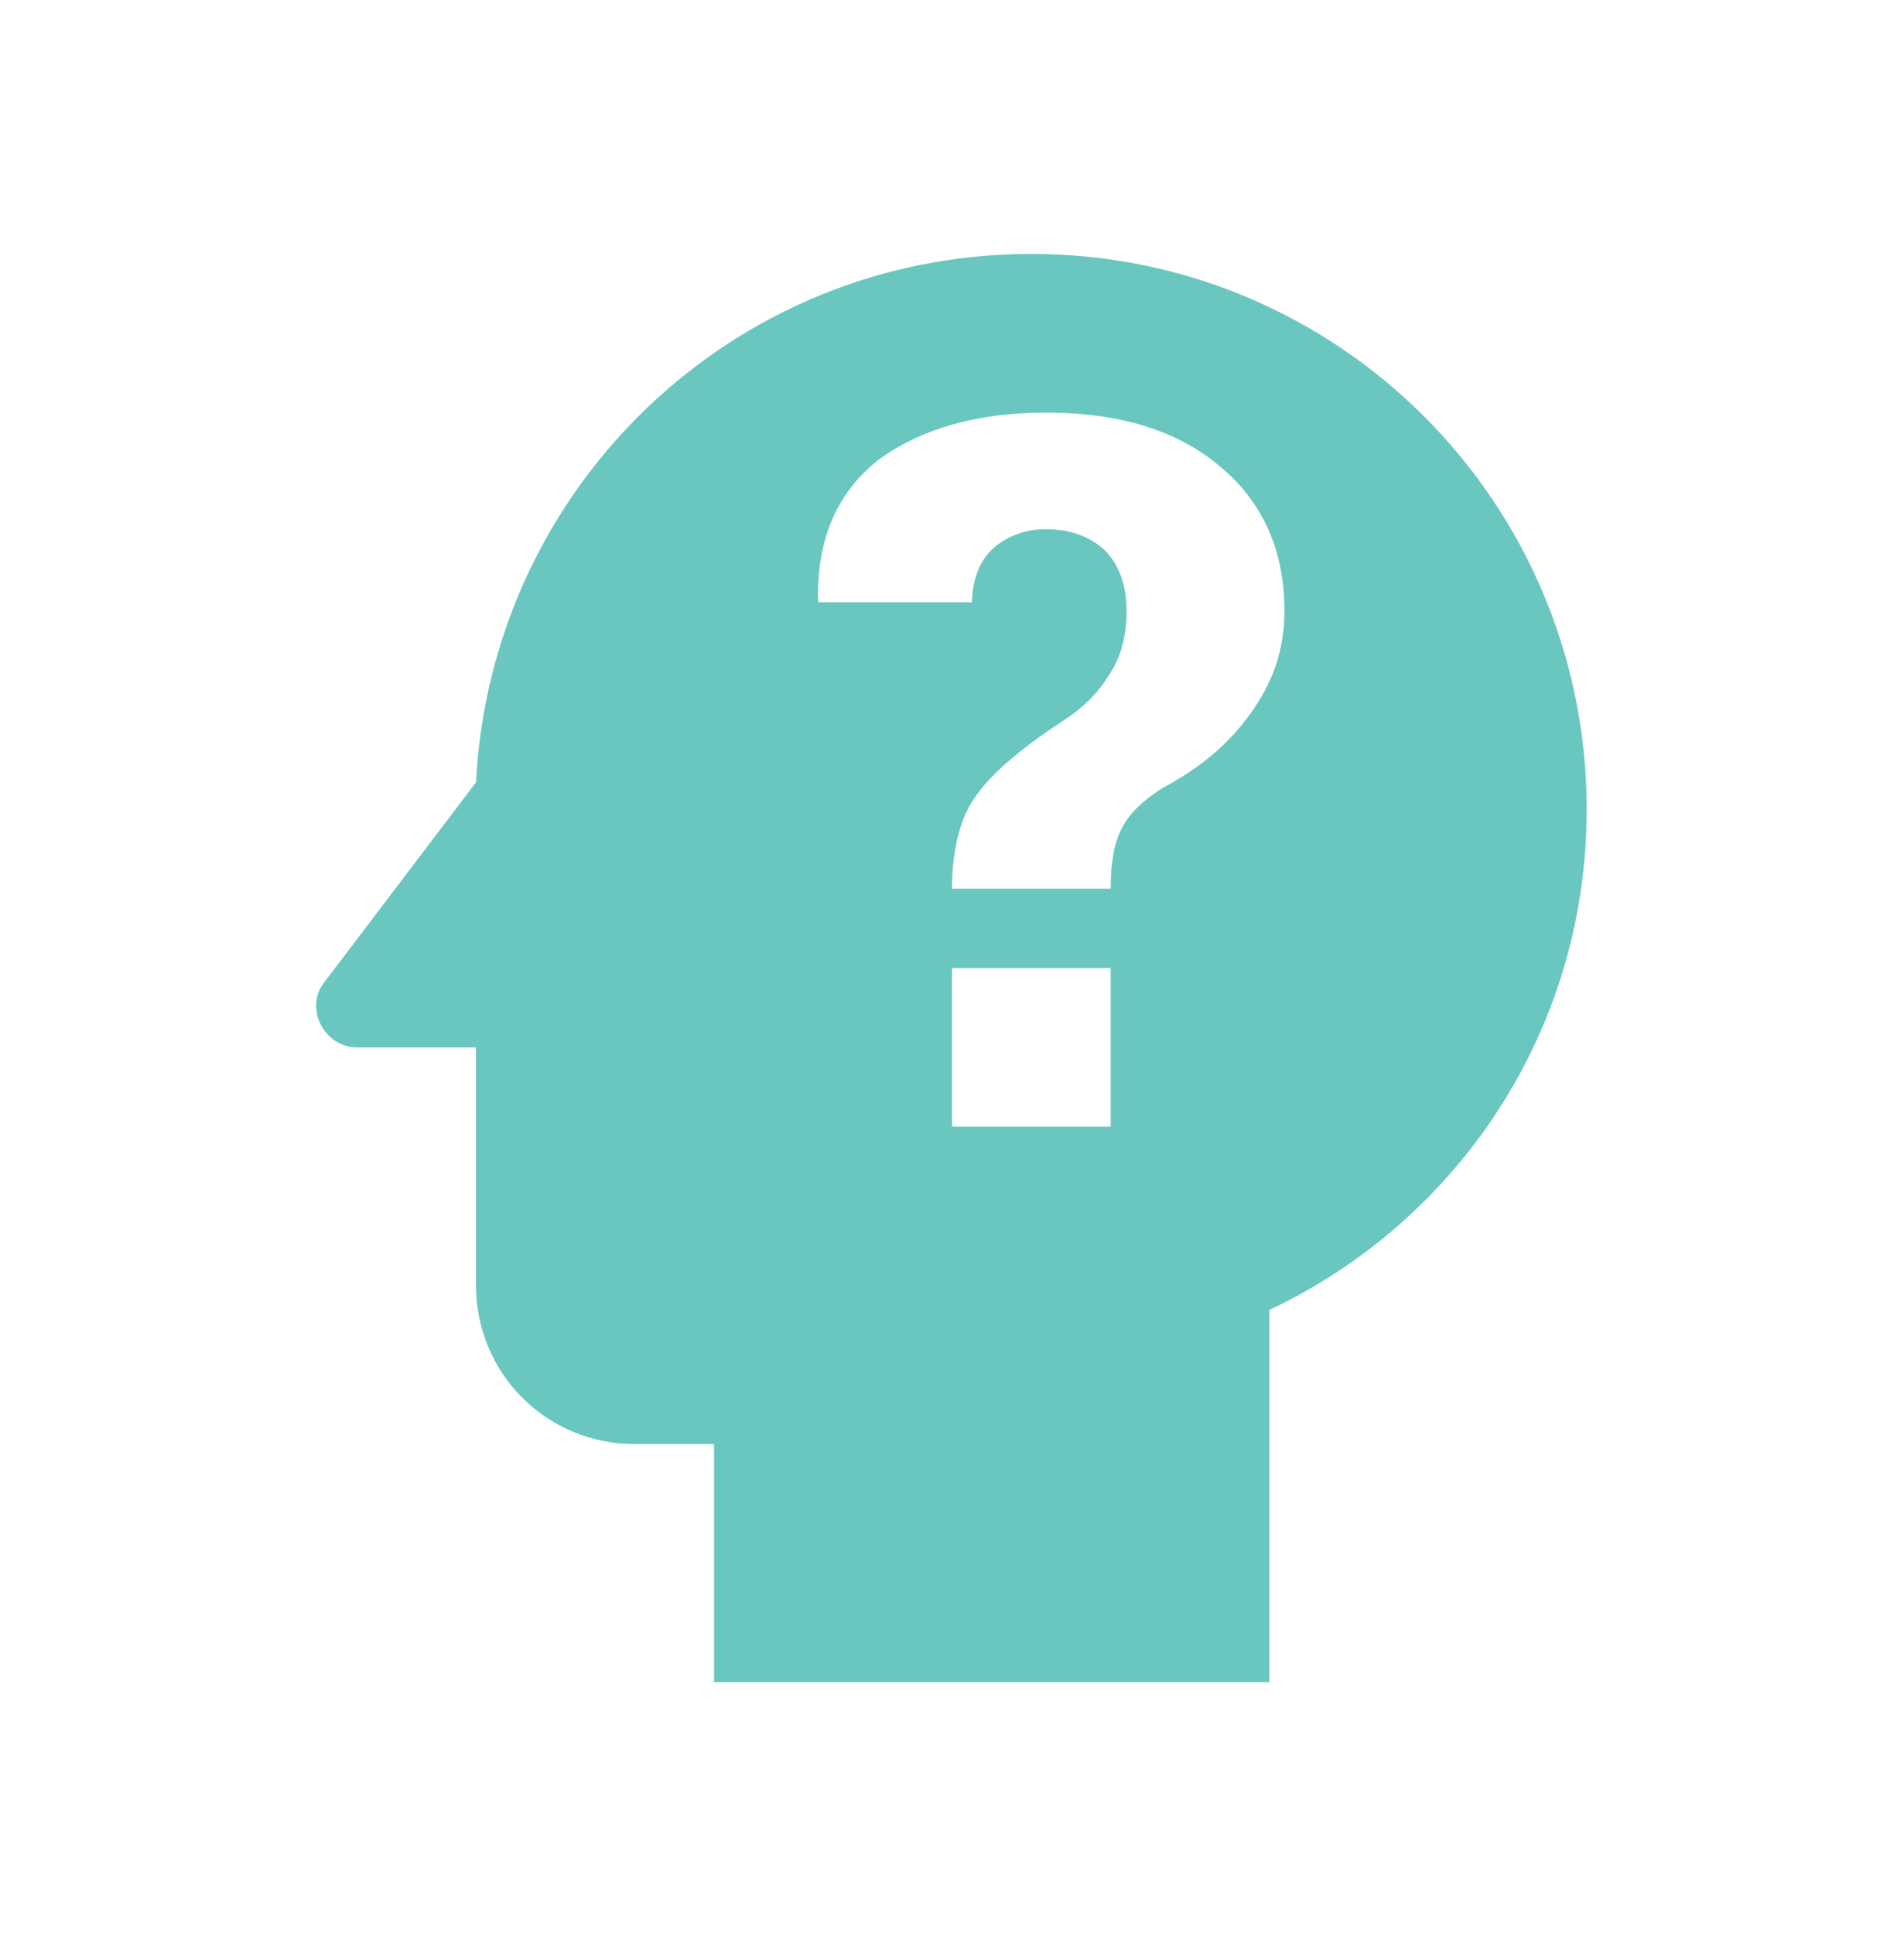 <svg width="64" height="65" viewBox="0 0 64 65" fill="none" xmlns="http://www.w3.org/2000/svg">
<path d="M34.667 8.533C24.614 8.533 16.507 16.4 16 26.293L10.88 33.04C10.24 33.867 10.88 35.2 12 35.2H16V43.2C16 46.16 18.374 48.533 21.334 48.533H24V56.533H42.667V44.026C48.987 41.04 53.334 34.666 53.334 27.2C53.334 16.907 45.014 8.533 34.667 8.533ZM37.334 37.867H32V32.533H37.334V37.867ZM42 24.026C41.227 25.093 40.24 25.866 39.04 26.506C38.374 26.933 37.92 27.387 37.68 27.893C37.44 28.373 37.334 29.04 37.334 29.866H32C32 28.533 32.294 27.413 32.827 26.72C33.334 26 34.267 25.2 35.627 24.293C36.32 23.866 36.88 23.333 37.254 22.72C37.68 22.107 37.867 21.387 37.867 20.533C37.867 19.733 37.654 19.04 37.174 18.533C36.694 18.053 36 17.787 35.174 17.787C34.532 17.773 33.907 17.99 33.414 18.4C32.934 18.826 32.694 19.44 32.667 20.24H27.52L27.494 20.16C27.467 18.053 28.16 16.533 29.547 15.44C30.987 14.4 32.854 13.867 35.174 13.867C37.654 13.867 39.6 14.48 41.014 15.68C42.454 16.88 43.174 18.506 43.174 20.533C43.174 21.866 42.774 22.96 42 24.026Z" fill="#69C7C0"/>
</svg>
